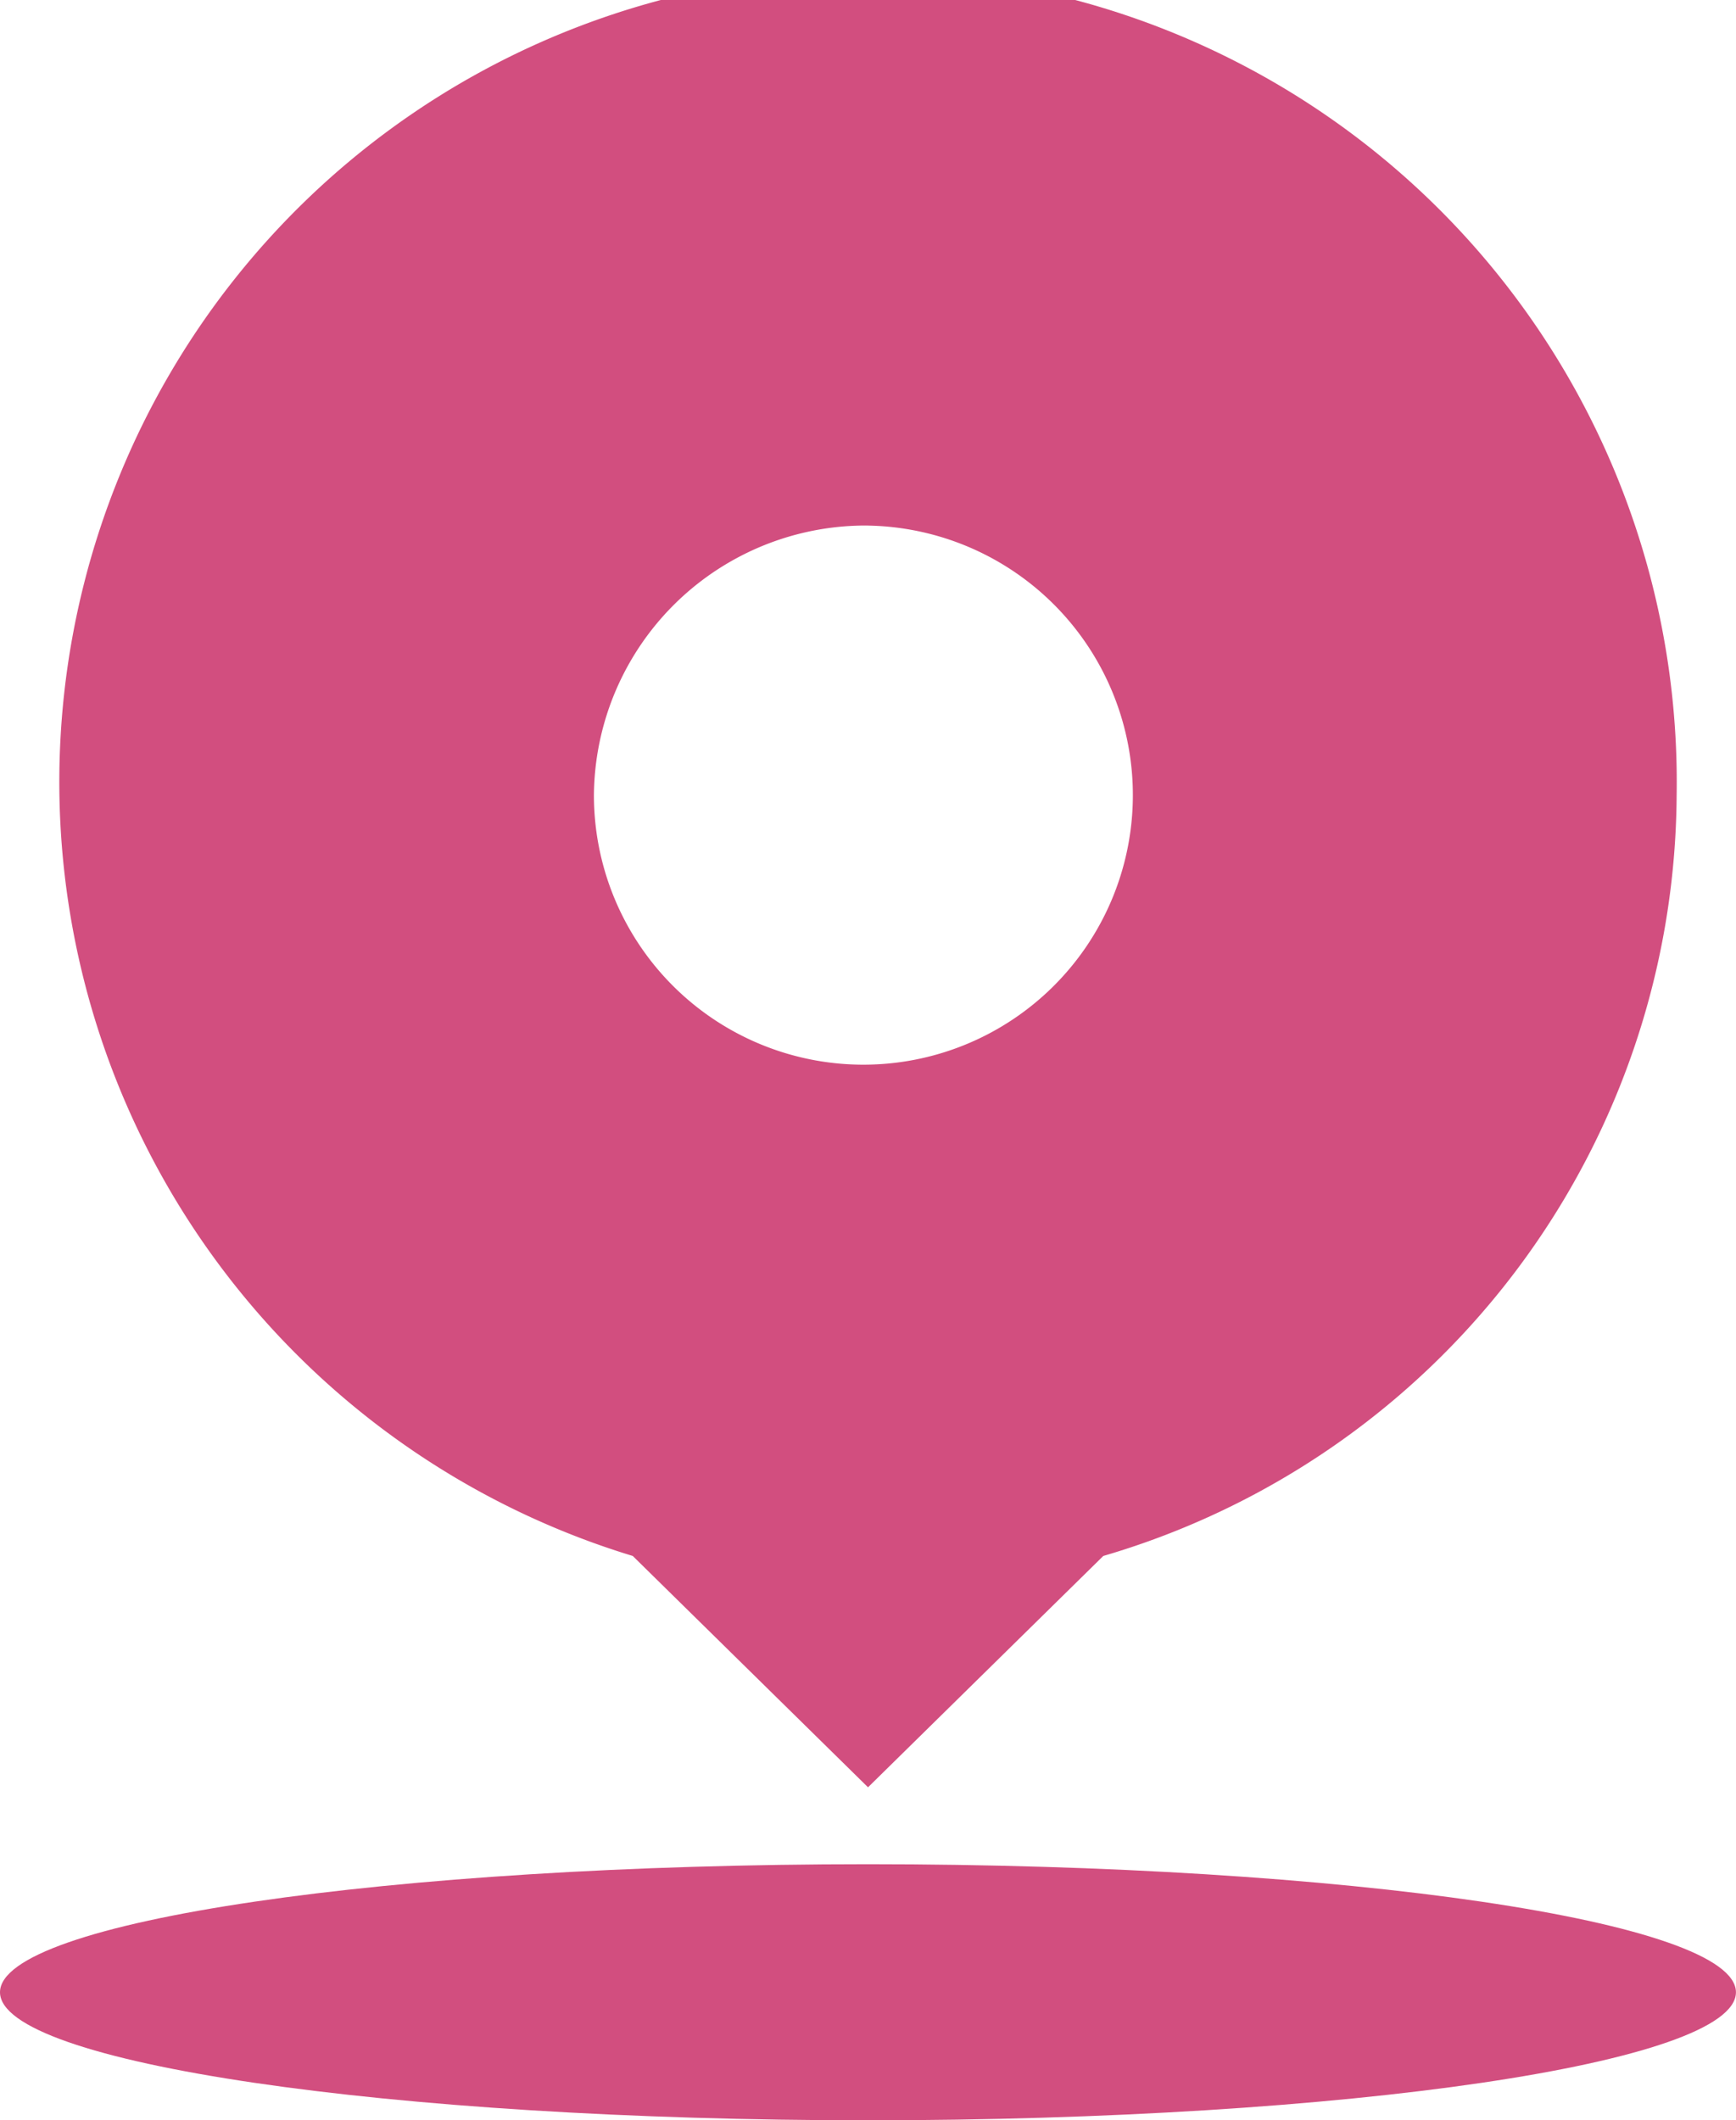 <svg xmlns="http://www.w3.org/2000/svg" width="35.941" height="43.882" viewBox="0 0 35.941 43.882">
  <g id="contact_lxfs3" transform="translate(0)">
    <path id="路径_520" data-name="路径 520" d="M234.592,113.936a16.743,16.743,0,1,0-21.612,15.747l4.871,4.788,4.871-4.788A16.5,16.5,0,0,0,234.592,113.936Zm-16.741-5.578a5.579,5.579,0,1,1-5.675,5.578A5.627,5.627,0,0,1,217.851,108.357Z" transform="translate(-199.88 -97.48)" fill="#d24e7f"/>
    <path id="路径_521" data-name="路径 521" d="M178.276,829.053c0,1.463,8.046,2.65,17.97,2.65s17.97-1.186,17.97-2.65-8.046-2.65-17.97-2.65S178.276,827.589,178.276,829.053Z" transform="translate(-178.276 -787.82)" fill="#d24e7f"/>
  </g>
</svg>
